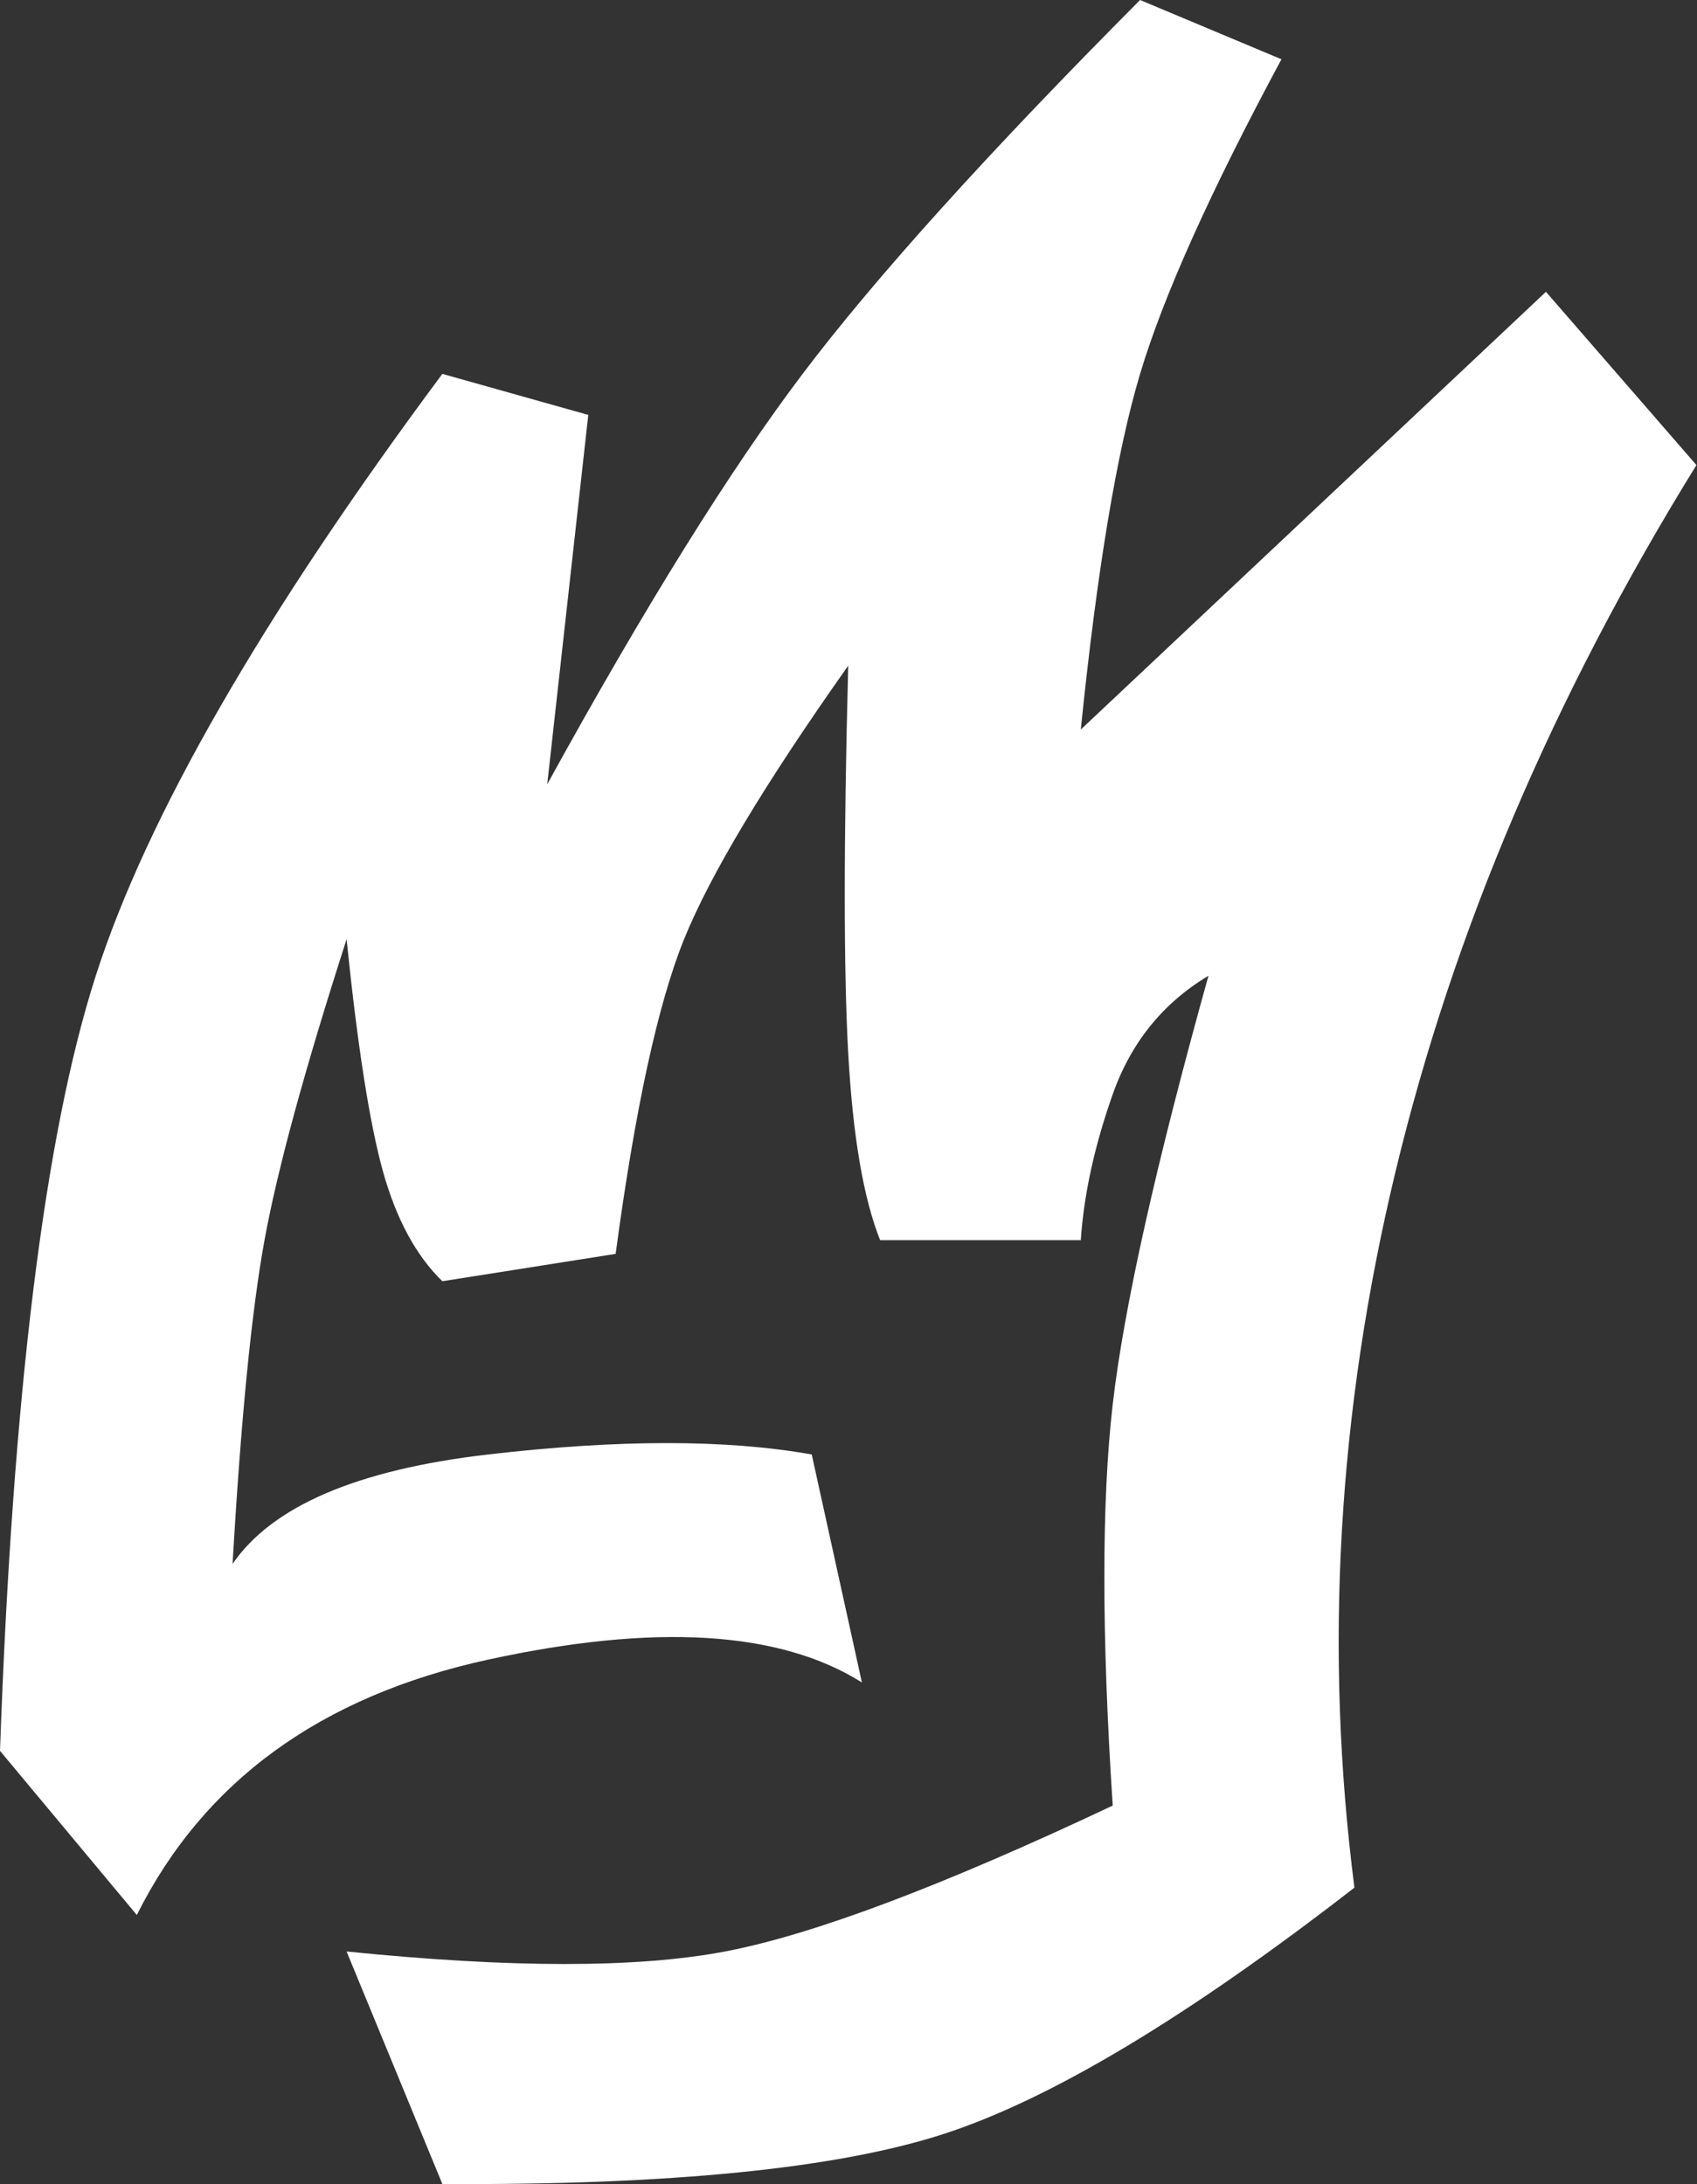 <?xml version="1.0" encoding="UTF-8"?>
<svg width="745px" height="959px" viewBox="0 0 745 959" version="1.1" xmlns="http://www.w3.org/2000/svg" xmlns:xlink="http://www.w3.org/1999/xlink">
    <rect x="0" y="0" width="745" height="959" fill="#333333" stroke="none"/>
    <title>Path 19</title>
    <g id="Page-1" stroke="none" stroke-width="1" fill="none" fill-rule="evenodd">
        <g id="01-home" transform="translate(-578, -3739)" fill="#FFFFFF">
            <path d="M578,4507.778 C583.552,4350.859 597.566,4237.411 620.043,4167.434 C642.519,4097.456 693.237,4009.367 772.197,3903.166 L836.261,3921.184 L818.243,4083.349 C861.058,4005.469 898.429,3945.409 930.357,3903.166 C962.284,3860.924 1011.667,3806.202 1078.507,3739 L1140.57,3765.026 C1109.412,3822.984 1088.724,3869.031 1078.507,3903.166 C1068.289,3937.302 1059.614,3989.354 1052.48,4059.324 L1256.687,3867.13 L1322.754,3943.207 C1260.024,4044.643 1215.979,4148.081 1190.62,4253.521 C1165.261,4358.961 1159.255,4463.734 1172.602,4567.839 C1099.359,4624.677 1039.298,4660.713 992.42,4675.949 C945.541,4691.184 872.133,4698.525 772.197,4697.971 L730.154,4595.867 C802.421,4603.203 857.811,4603.203 896.322,4595.867 C934.834,4588.532 991.558,4567.177 1066.495,4531.803 C1061.592,4456.84 1061.592,4398.114 1066.495,4355.624 C1071.397,4313.135 1085.411,4250.405 1108.537,4167.434 C1088.517,4179.446 1074.503,4196.797 1066.495,4219.486 C1058.486,4242.176 1053.815,4263.531 1052.48,4283.551 L964.391,4283.551 C957.07,4265.219 952.399,4237.858 950.377,4201.468 C948.355,4165.079 948.355,4108.355 950.377,4031.296 C913.79,4083.06 889.766,4123.101 878.304,4151.418 C866.842,4179.734 856.832,4225.781 848.274,4289.557 L772.197,4301.57 C760.681,4290.377 752.005,4274.36 746.17,4253.521 C740.335,4232.681 734.996,4198.647 730.154,4151.418 C711.795,4208.461 699.783,4252.505 694.118,4283.551 C688.452,4314.597 683.781,4361.978 680.103,4425.695 C697.454,4400.336 734.825,4384.32 792.217,4377.647 C849.608,4370.973 896.99,4370.973 934.361,4377.647 L956.383,4477.748 C920.347,4455.058 865.625,4451.722 792.217,4467.738 C718.809,4483.754 667.424,4521.125 638.061,4579.851 L578,4507.778 Z" id="Path-19"></path>
        </g>
    </g>
</svg>